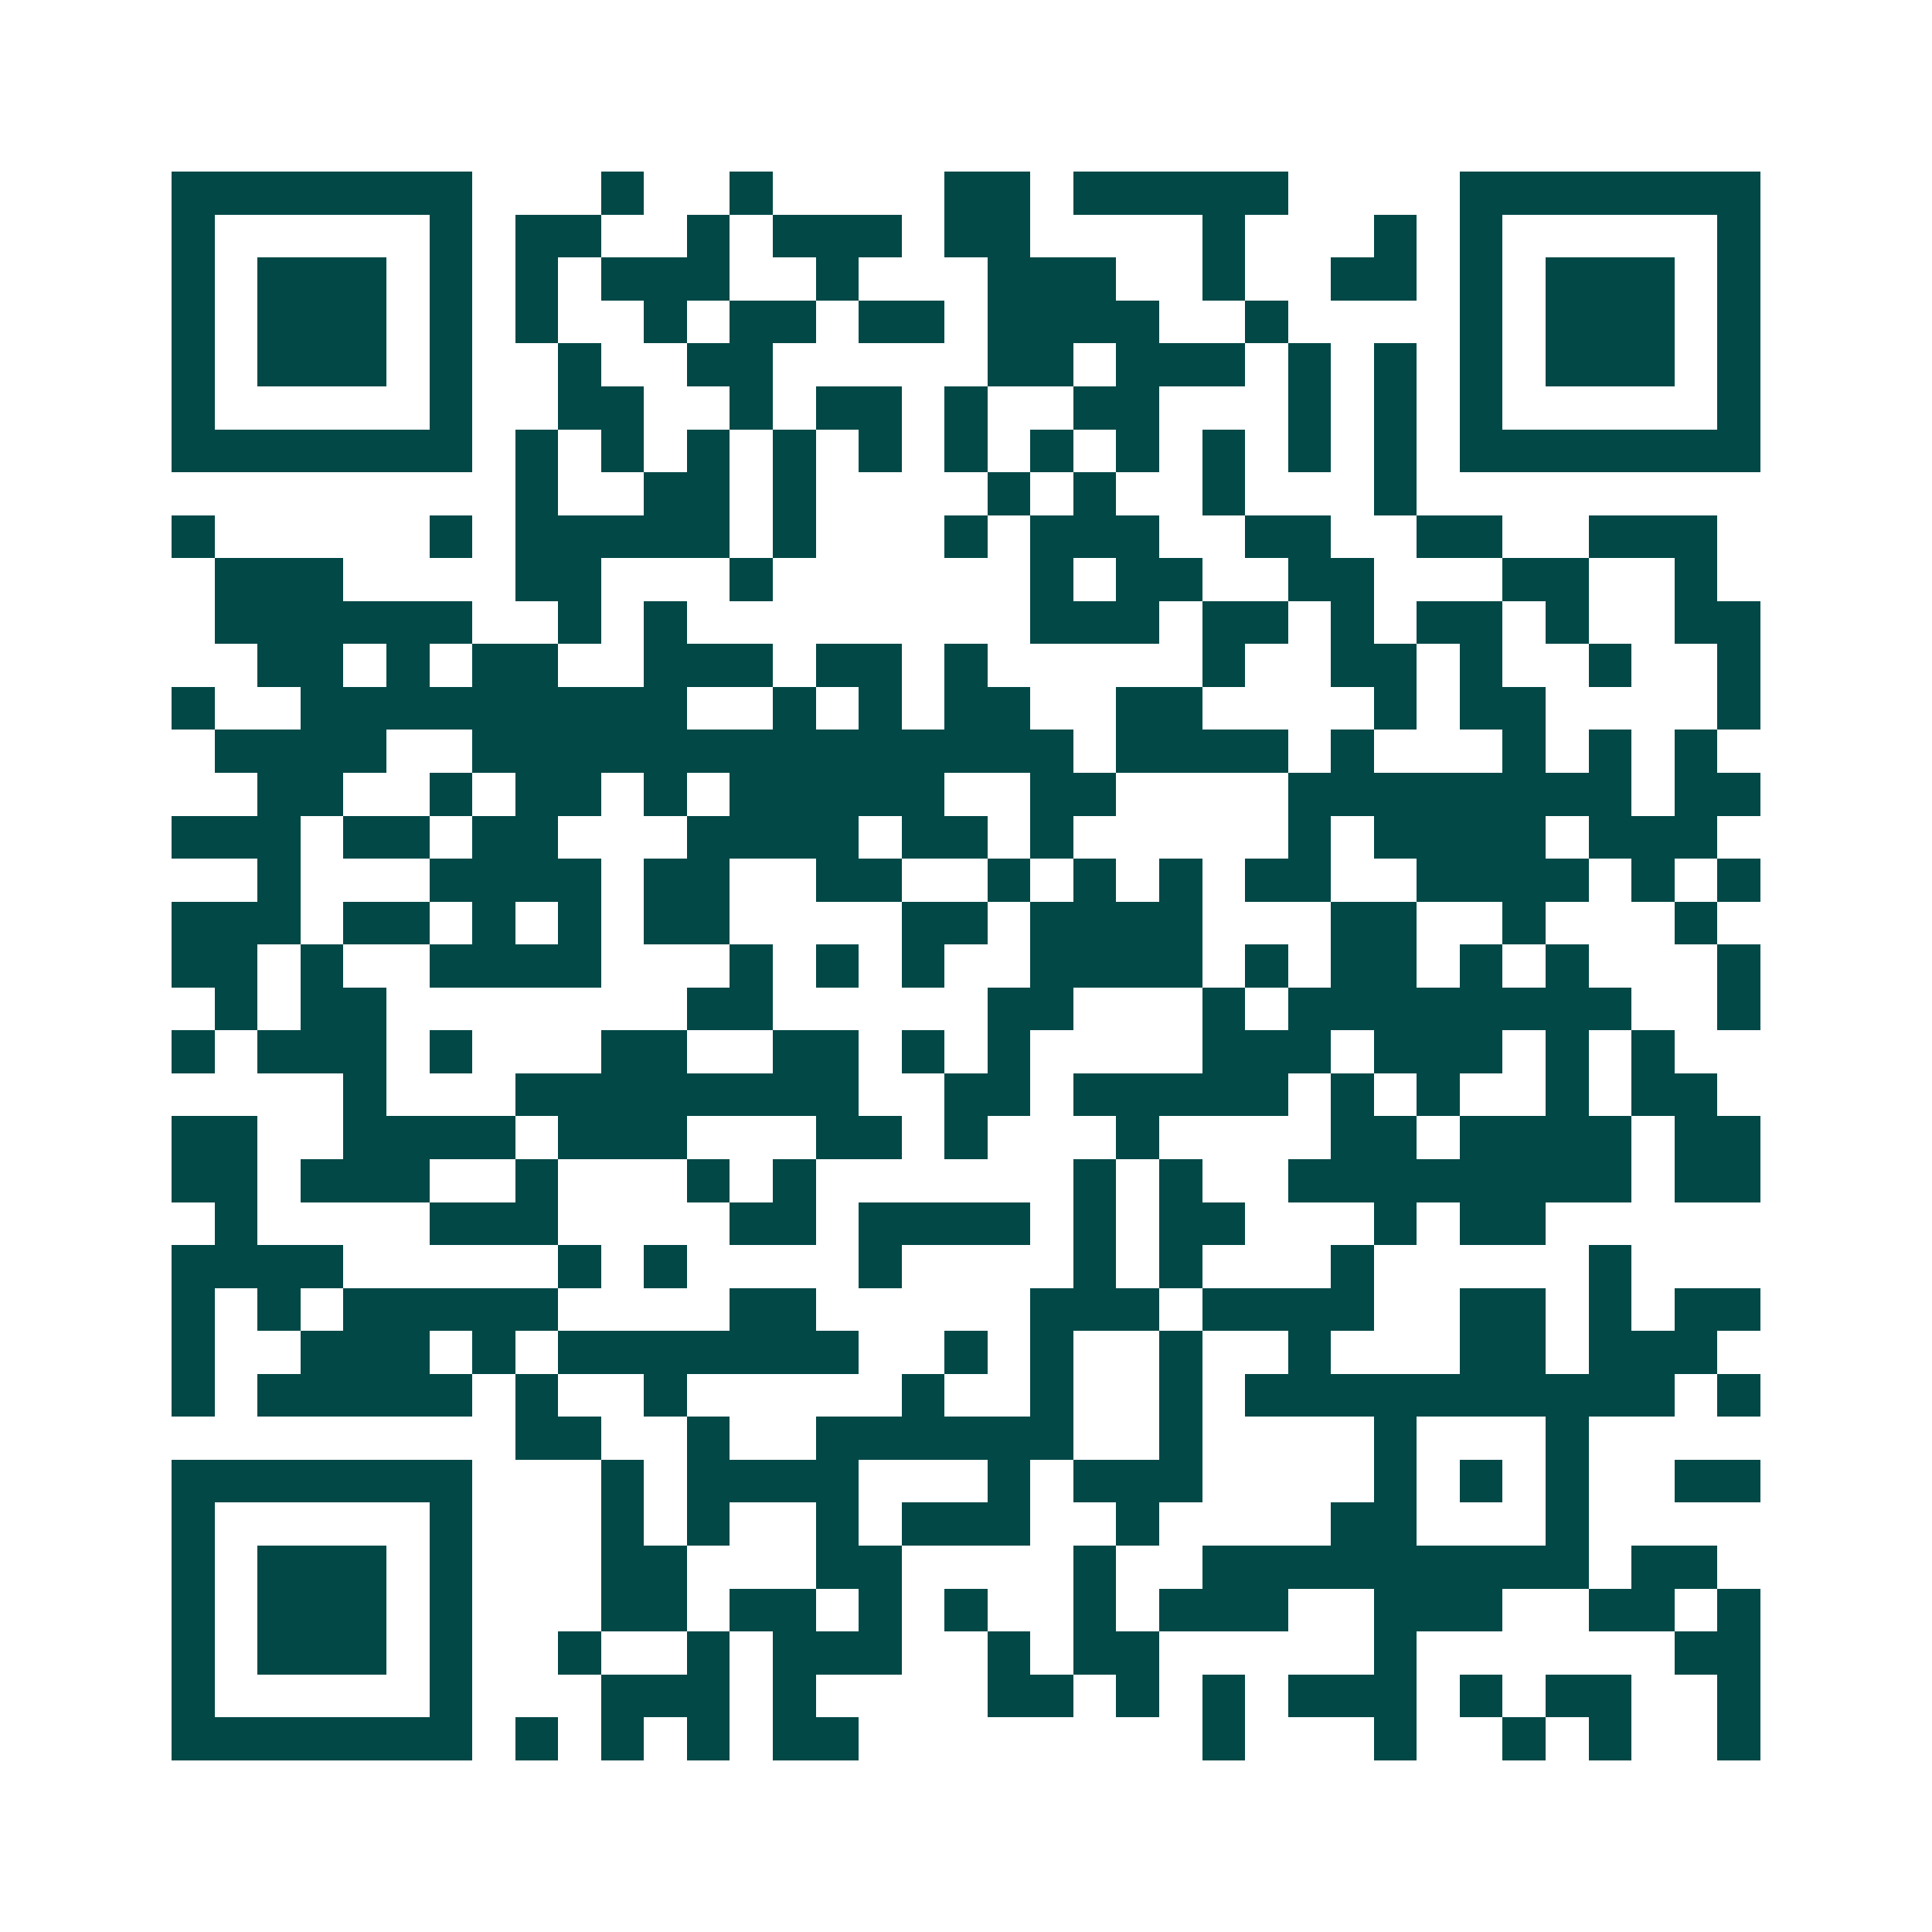 <svg xmlns="http://www.w3.org/2000/svg" width="200" height="200" viewBox="0 0 45 45" shape-rendering="crispEdges"><path fill="#ffffff" d="M0 0h45v45H0z"/><path stroke="#014847" d="M4 4.5h7m3 0h1m2 0h1m4 0h2m1 0h5m4 0h7M4 5.5h1m5 0h1m1 0h2m2 0h1m1 0h3m1 0h2m4 0h1m3 0h1m1 0h1m5 0h1M4 6.5h1m1 0h3m1 0h1m1 0h1m1 0h3m2 0h1m3 0h3m2 0h1m2 0h2m1 0h1m1 0h3m1 0h1M4 7.5h1m1 0h3m1 0h1m1 0h1m2 0h1m1 0h2m1 0h2m1 0h4m2 0h1m4 0h1m1 0h3m1 0h1M4 8.5h1m1 0h3m1 0h1m2 0h1m2 0h2m5 0h2m1 0h3m1 0h1m1 0h1m1 0h1m1 0h3m1 0h1M4 9.5h1m5 0h1m2 0h2m2 0h1m1 0h2m1 0h1m2 0h2m3 0h1m1 0h1m1 0h1m5 0h1M4 10.5h7m1 0h1m1 0h1m1 0h1m1 0h1m1 0h1m1 0h1m1 0h1m1 0h1m1 0h1m1 0h1m1 0h1m1 0h7M12 11.5h1m2 0h2m1 0h1m4 0h1m1 0h1m2 0h1m3 0h1M4 12.5h1m5 0h1m1 0h5m1 0h1m3 0h1m1 0h3m2 0h2m2 0h2m2 0h3M5 13.5h3m4 0h2m3 0h1m6 0h1m1 0h2m2 0h2m3 0h2m2 0h1M5 14.5h6m2 0h1m1 0h1m8 0h3m1 0h2m1 0h1m1 0h2m1 0h1m2 0h2M6 15.5h2m1 0h1m1 0h2m2 0h3m1 0h2m1 0h1m5 0h1m2 0h2m1 0h1m2 0h1m2 0h1M4 16.5h1m2 0h9m2 0h1m1 0h1m1 0h2m2 0h2m4 0h1m1 0h2m4 0h1M5 17.5h4m2 0h14m1 0h4m1 0h1m3 0h1m1 0h1m1 0h1M6 18.5h2m2 0h1m1 0h2m1 0h1m1 0h5m2 0h2m4 0h8m1 0h2M4 19.5h3m1 0h2m1 0h2m3 0h4m1 0h2m1 0h1m5 0h1m1 0h4m1 0h3M6 20.5h1m3 0h4m1 0h2m2 0h2m2 0h1m1 0h1m1 0h1m1 0h2m2 0h4m1 0h1m1 0h1M4 21.5h3m1 0h2m1 0h1m1 0h1m1 0h2m4 0h2m1 0h4m3 0h2m2 0h1m3 0h1M4 22.5h2m1 0h1m2 0h4m3 0h1m1 0h1m1 0h1m2 0h4m1 0h1m1 0h2m1 0h1m1 0h1m3 0h1M5 23.5h1m1 0h2m7 0h2m5 0h2m3 0h1m1 0h8m2 0h1M4 24.5h1m1 0h3m1 0h1m3 0h2m2 0h2m1 0h1m1 0h1m4 0h3m1 0h3m1 0h1m1 0h1M8 25.5h1m3 0h8m2 0h2m1 0h5m1 0h1m1 0h1m2 0h1m1 0h2M4 26.5h2m2 0h4m1 0h3m3 0h2m1 0h1m3 0h1m4 0h2m1 0h4m1 0h2M4 27.5h2m1 0h3m2 0h1m3 0h1m1 0h1m6 0h1m1 0h1m2 0h8m1 0h2M5 28.5h1m4 0h3m4 0h2m1 0h4m1 0h1m1 0h2m3 0h1m1 0h2M4 29.5h4m5 0h1m1 0h1m4 0h1m4 0h1m1 0h1m3 0h1m5 0h1M4 30.5h1m1 0h1m1 0h5m4 0h2m5 0h3m1 0h4m2 0h2m1 0h1m1 0h2M4 31.5h1m2 0h3m1 0h1m1 0h7m2 0h1m1 0h1m2 0h1m2 0h1m3 0h2m1 0h3M4 32.5h1m1 0h5m1 0h1m2 0h1m5 0h1m2 0h1m2 0h1m1 0h10m1 0h1M12 33.5h2m2 0h1m2 0h6m2 0h1m4 0h1m3 0h1M4 34.5h7m3 0h1m1 0h4m3 0h1m1 0h3m4 0h1m1 0h1m1 0h1m2 0h2M4 35.5h1m5 0h1m3 0h1m1 0h1m2 0h1m1 0h3m2 0h1m4 0h2m3 0h1M4 36.5h1m1 0h3m1 0h1m3 0h2m3 0h2m4 0h1m2 0h9m1 0h2M4 37.5h1m1 0h3m1 0h1m3 0h2m1 0h2m1 0h1m1 0h1m2 0h1m1 0h3m2 0h3m2 0h2m1 0h1M4 38.5h1m1 0h3m1 0h1m2 0h1m2 0h1m1 0h3m2 0h1m1 0h2m5 0h1m6 0h2M4 39.5h1m5 0h1m3 0h3m1 0h1m4 0h2m1 0h1m1 0h1m1 0h3m1 0h1m1 0h2m2 0h1M4 40.5h7m1 0h1m1 0h1m1 0h1m1 0h2m8 0h1m3 0h1m2 0h1m1 0h1m2 0h1"/></svg>

